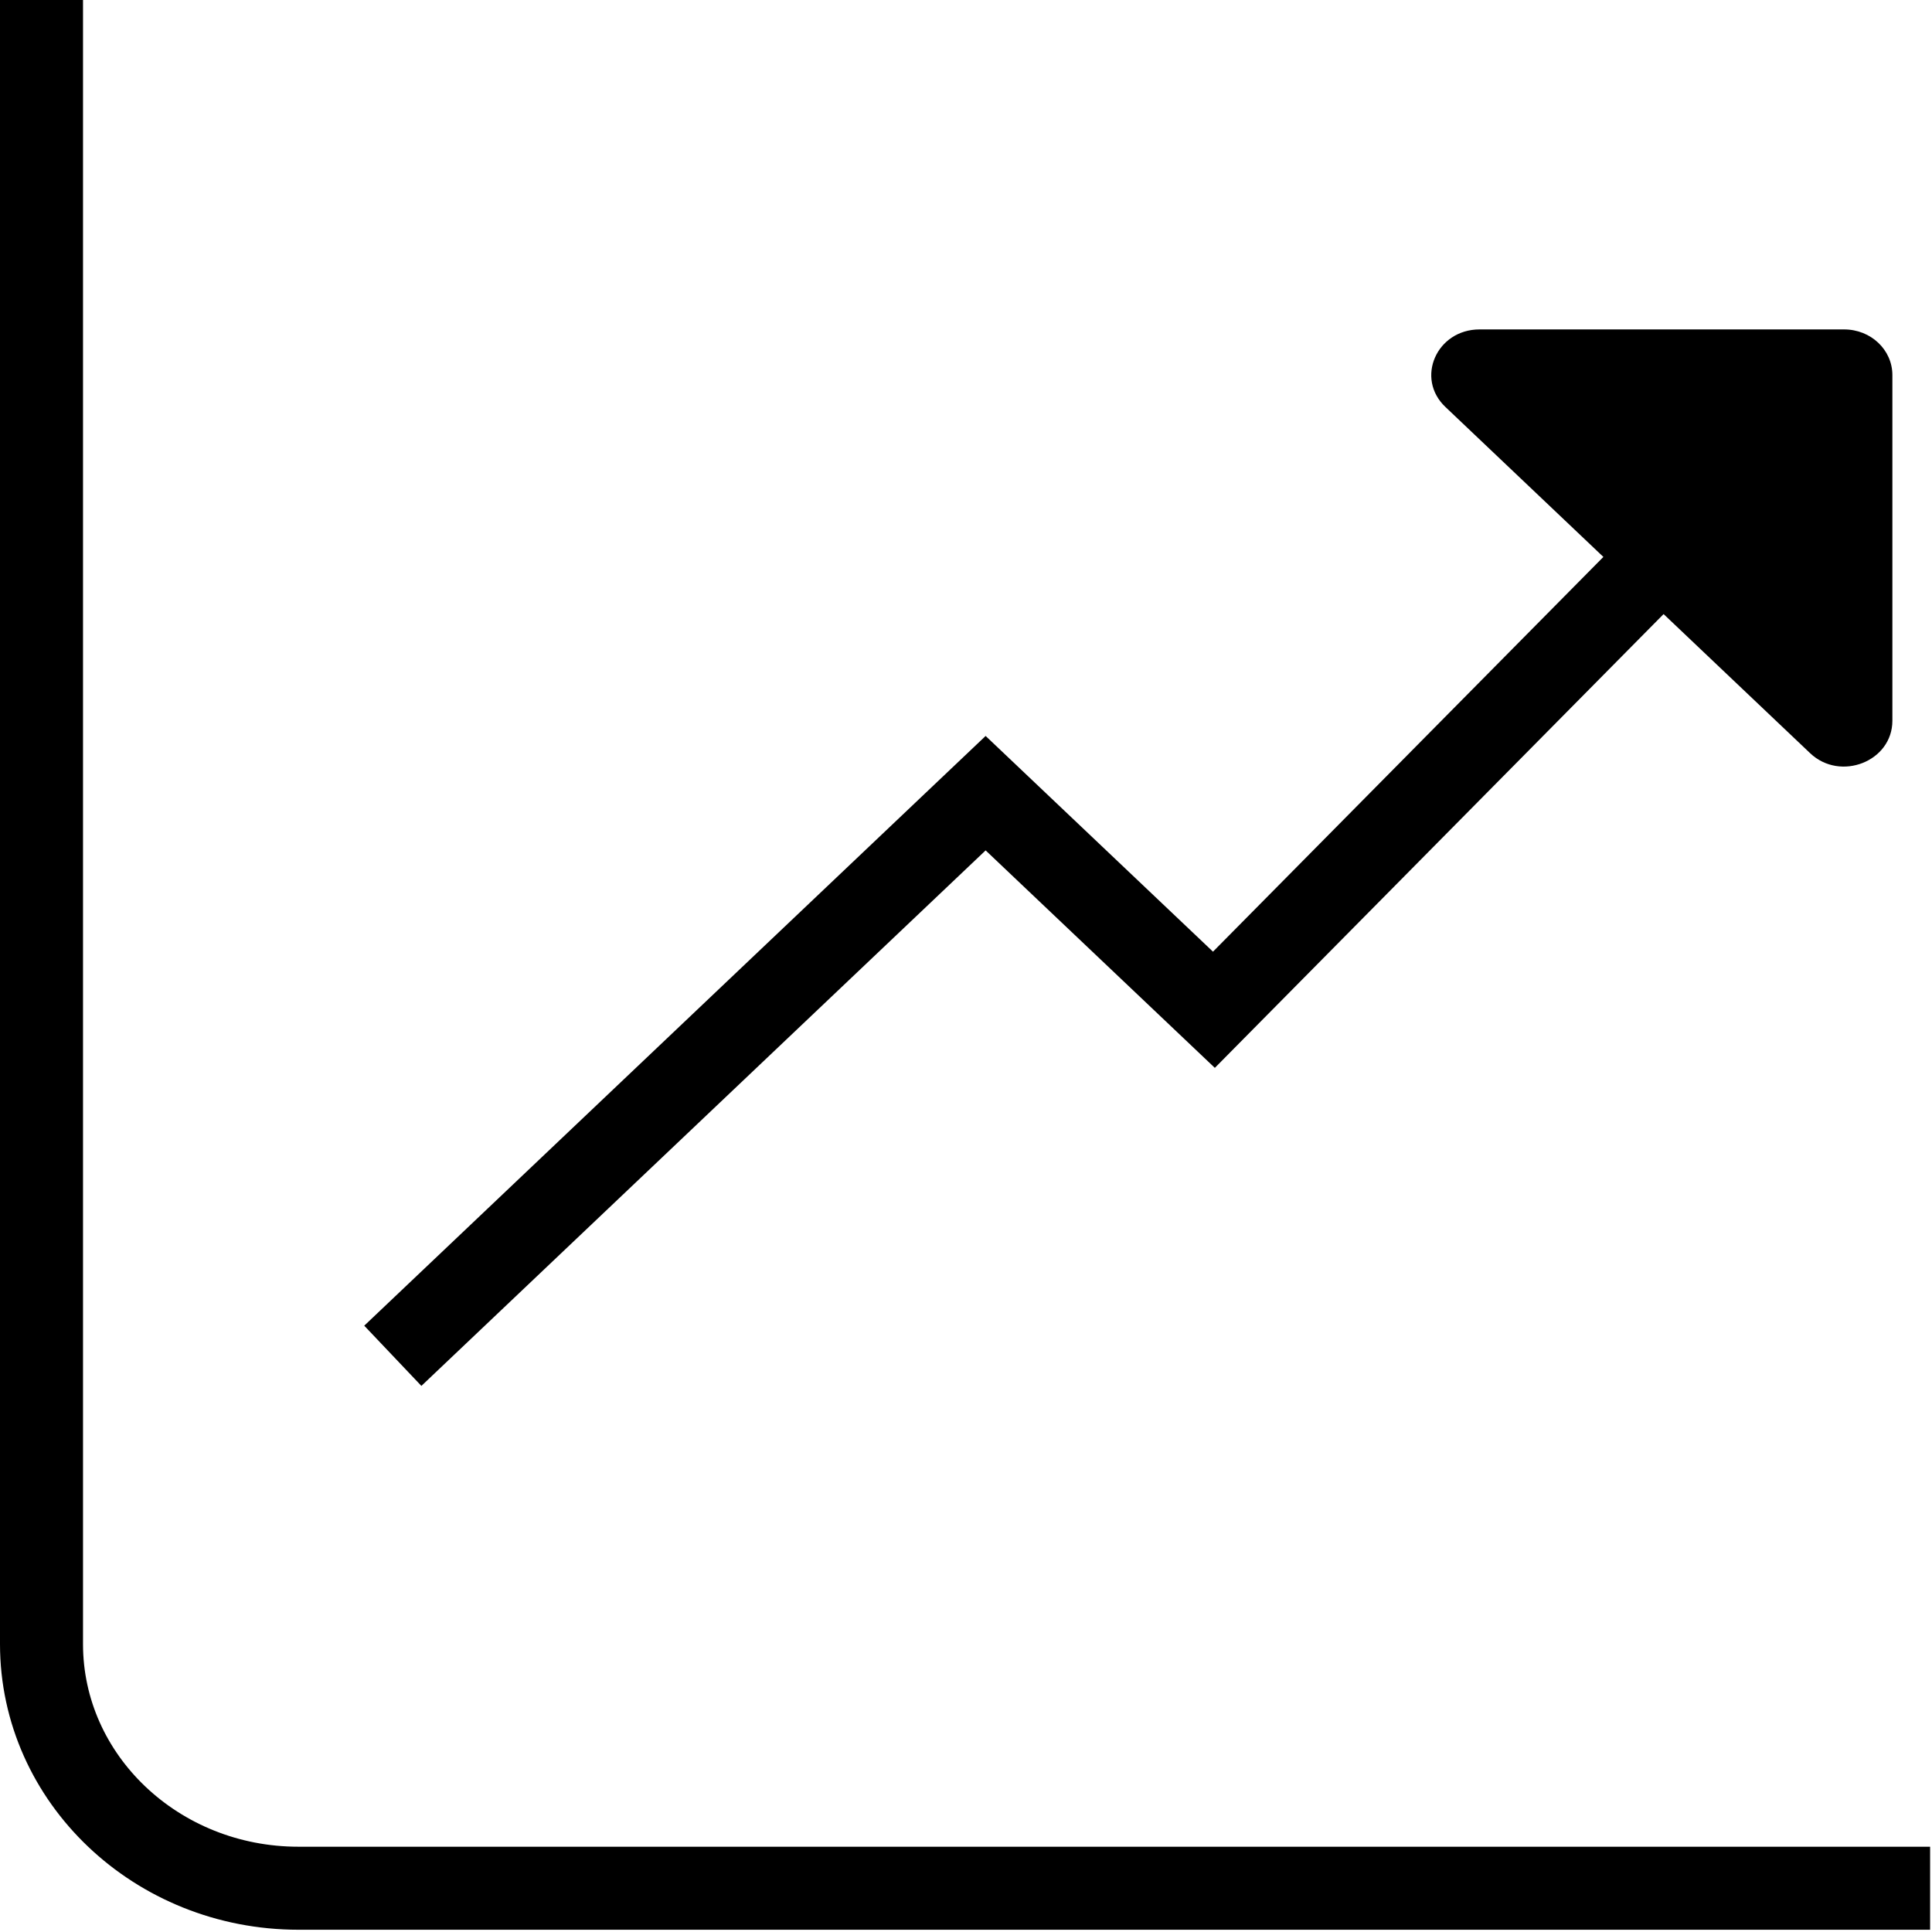<?xml version="1.0" encoding="UTF-8"?> <svg xmlns="http://www.w3.org/2000/svg" width="512" height="512" viewBox="0 0 512 512" fill="none"> <path d="M11 0V435.7C11 471.4 41.5 500.4 79.1 500.4H511.5" stroke="black" stroke-width="22" stroke-miterlimit="10"></path> <path d="M104.1 359.3L261.2 210.2L321.7 267.6L491.4 96" stroke="black" stroke-width="22" stroke-miterlimit="10"></path> <path d="M383.1 107.9L479.7 199.6C487.7 207.2 501.5 201.8 501.5 191V99.4C501.5 92.7 495.8 87.3 488.7 87.3H392.1C380.7 87.3 375 100.3 383.1 107.9Z" fill="black"></path> </svg> 